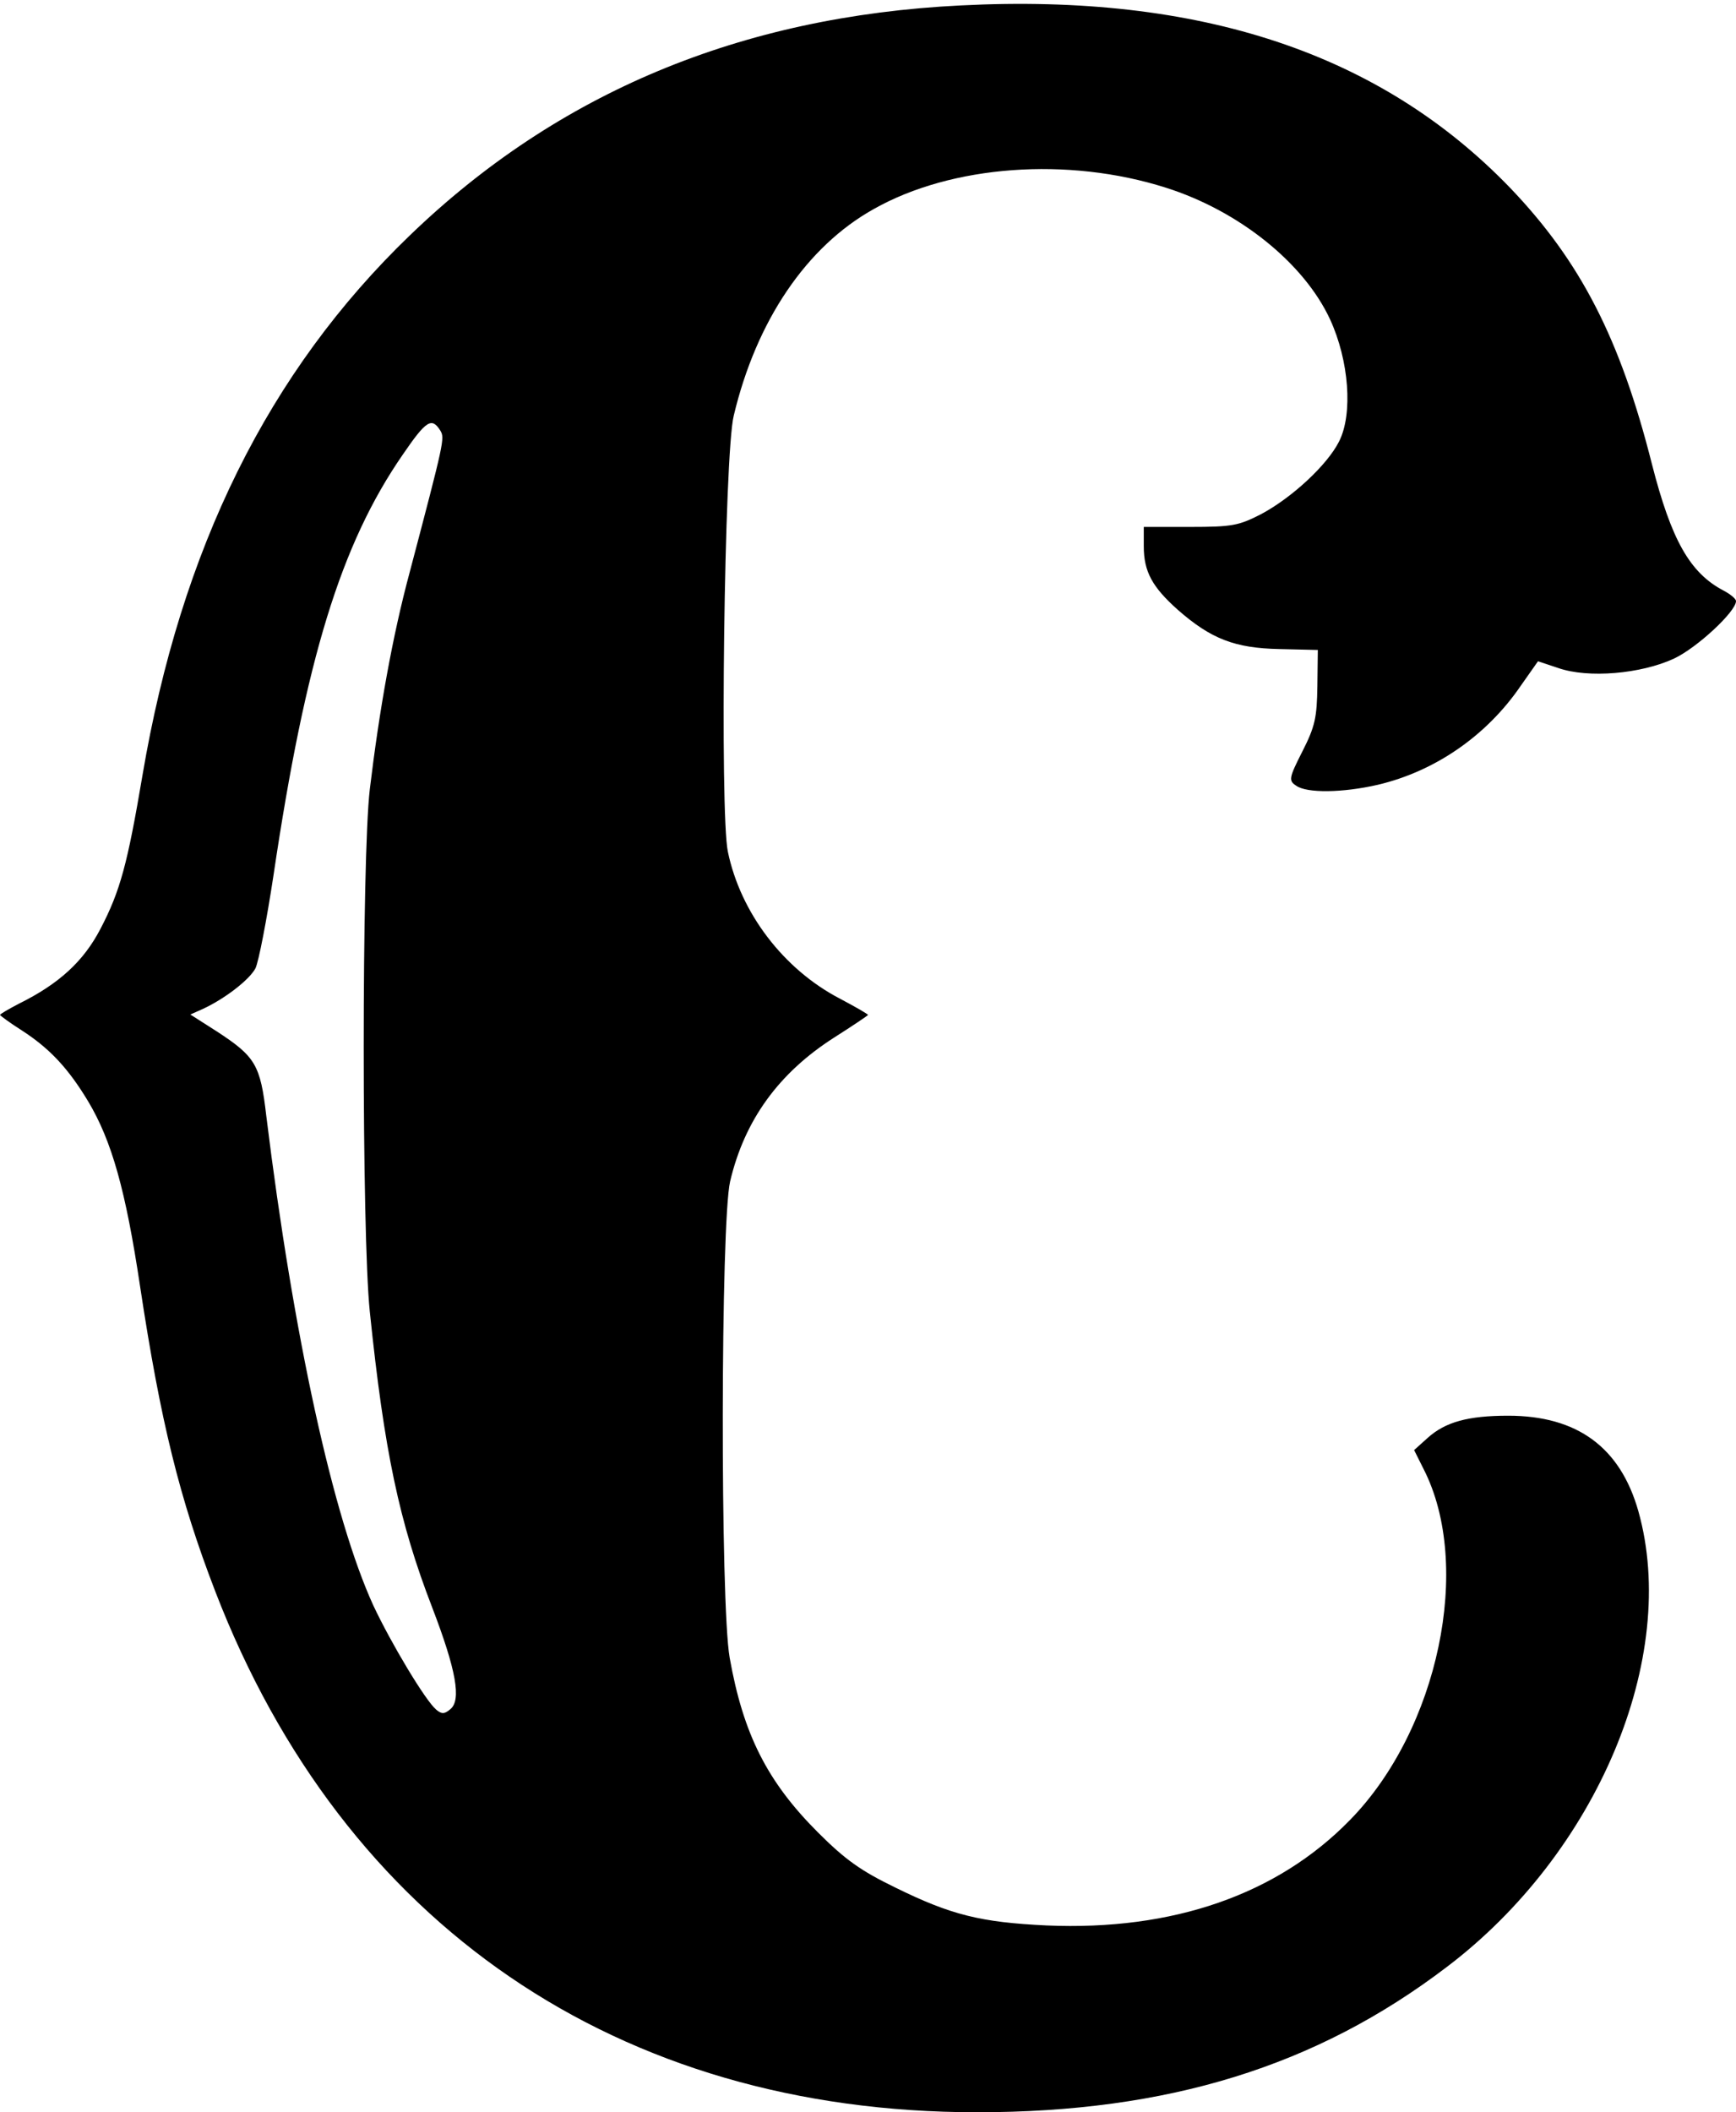 <?xml version="1.0" encoding="UTF-8" standalone="yes"?>
<svg version="1.0" xmlns="http://www.w3.org/2000/svg" width="384px" height="467px" viewBox="0 0 384 467" preserveAspectRatio="xMidYMid meet">
  <g transform="translate(0,467) scale(0.1,-0.1)" fill="#000000" stroke="none">
    <path d="M2125 4658 c-487 -24 -891 -193 -1218 -508 -313 -301 -507 -693 -592
-1195 -33 -195 -49 -255 -93 -339 -37 -71 -91 -121 -180 -165 -23 -12 -42 -23
-42 -25 0 -1 21 -17 48 -34 62 -40 103 -84 147 -157 52 -87 83 -196 115 -410
45 -297 87 -468 166 -673 284 -737 891 -1152 1685 -1152 422 0 750 101 1039
321 333 252 515 685 424 1008 -40 141 -135 211 -288 211 -89 0 -139 -14 -178
-49 l-30 -27 21 -42 c109 -213 33 -576 -163 -776 -161 -165 -392 -245 -671
-233 -146 7 -211 23 -335 84 -76 37 -110 61 -171 122 -112 112 -165 217 -195
386 -21 118 -20 963 1 1053 32 136 108 240 230 318 41 26 75 49 75 50 0 2 -28
18 -62 36 -125 65 -220 190 -248 325 -18 86 -8 880 13 964 50 210 161 374 310
457 172 97 429 116 646 47 161 -51 305 -166 363 -291 42 -91 51 -209 20 -270
-26 -52 -105 -125 -173 -161 -49 -25 -63 -28 -157 -28 l-102 0 0 -43 c0 -56
19 -90 75 -140 74 -65 127 -85 225 -87 l85 -2 -1 -80 c-1 -69 -5 -89 -33 -144
-30 -59 -31 -65 -14 -76 23 -17 103 -16 181 2 127 30 241 109 316 219 l38 54
45 -15 c66 -23 183 -13 256 21 51 24 137 104 137 127 0 5 -12 15 -27 23 -75
39 -116 112 -159 280 -70 277 -158 448 -313 610 -287 298 -686 431 -1216 404z
m-1151 -940 c10 -17 9 -22 -68 -314 -38 -141 -67 -304 -88 -479 -18 -152 -18
-983 0 -1155 32 -309 65 -465 138 -654 53 -138 65 -205 40 -225 -13 -11 -19
-11 -31 -1 -24 20 -100 147 -139 230 -89 194 -177 596 -237 1083 -13 113 -24
131 -110 187 l-58 37 27 12 c48 22 103 64 117 90 7 14 25 107 40 206 71 478
149 732 286 930 52 76 64 83 83 53z"/>
  </g>
</svg>